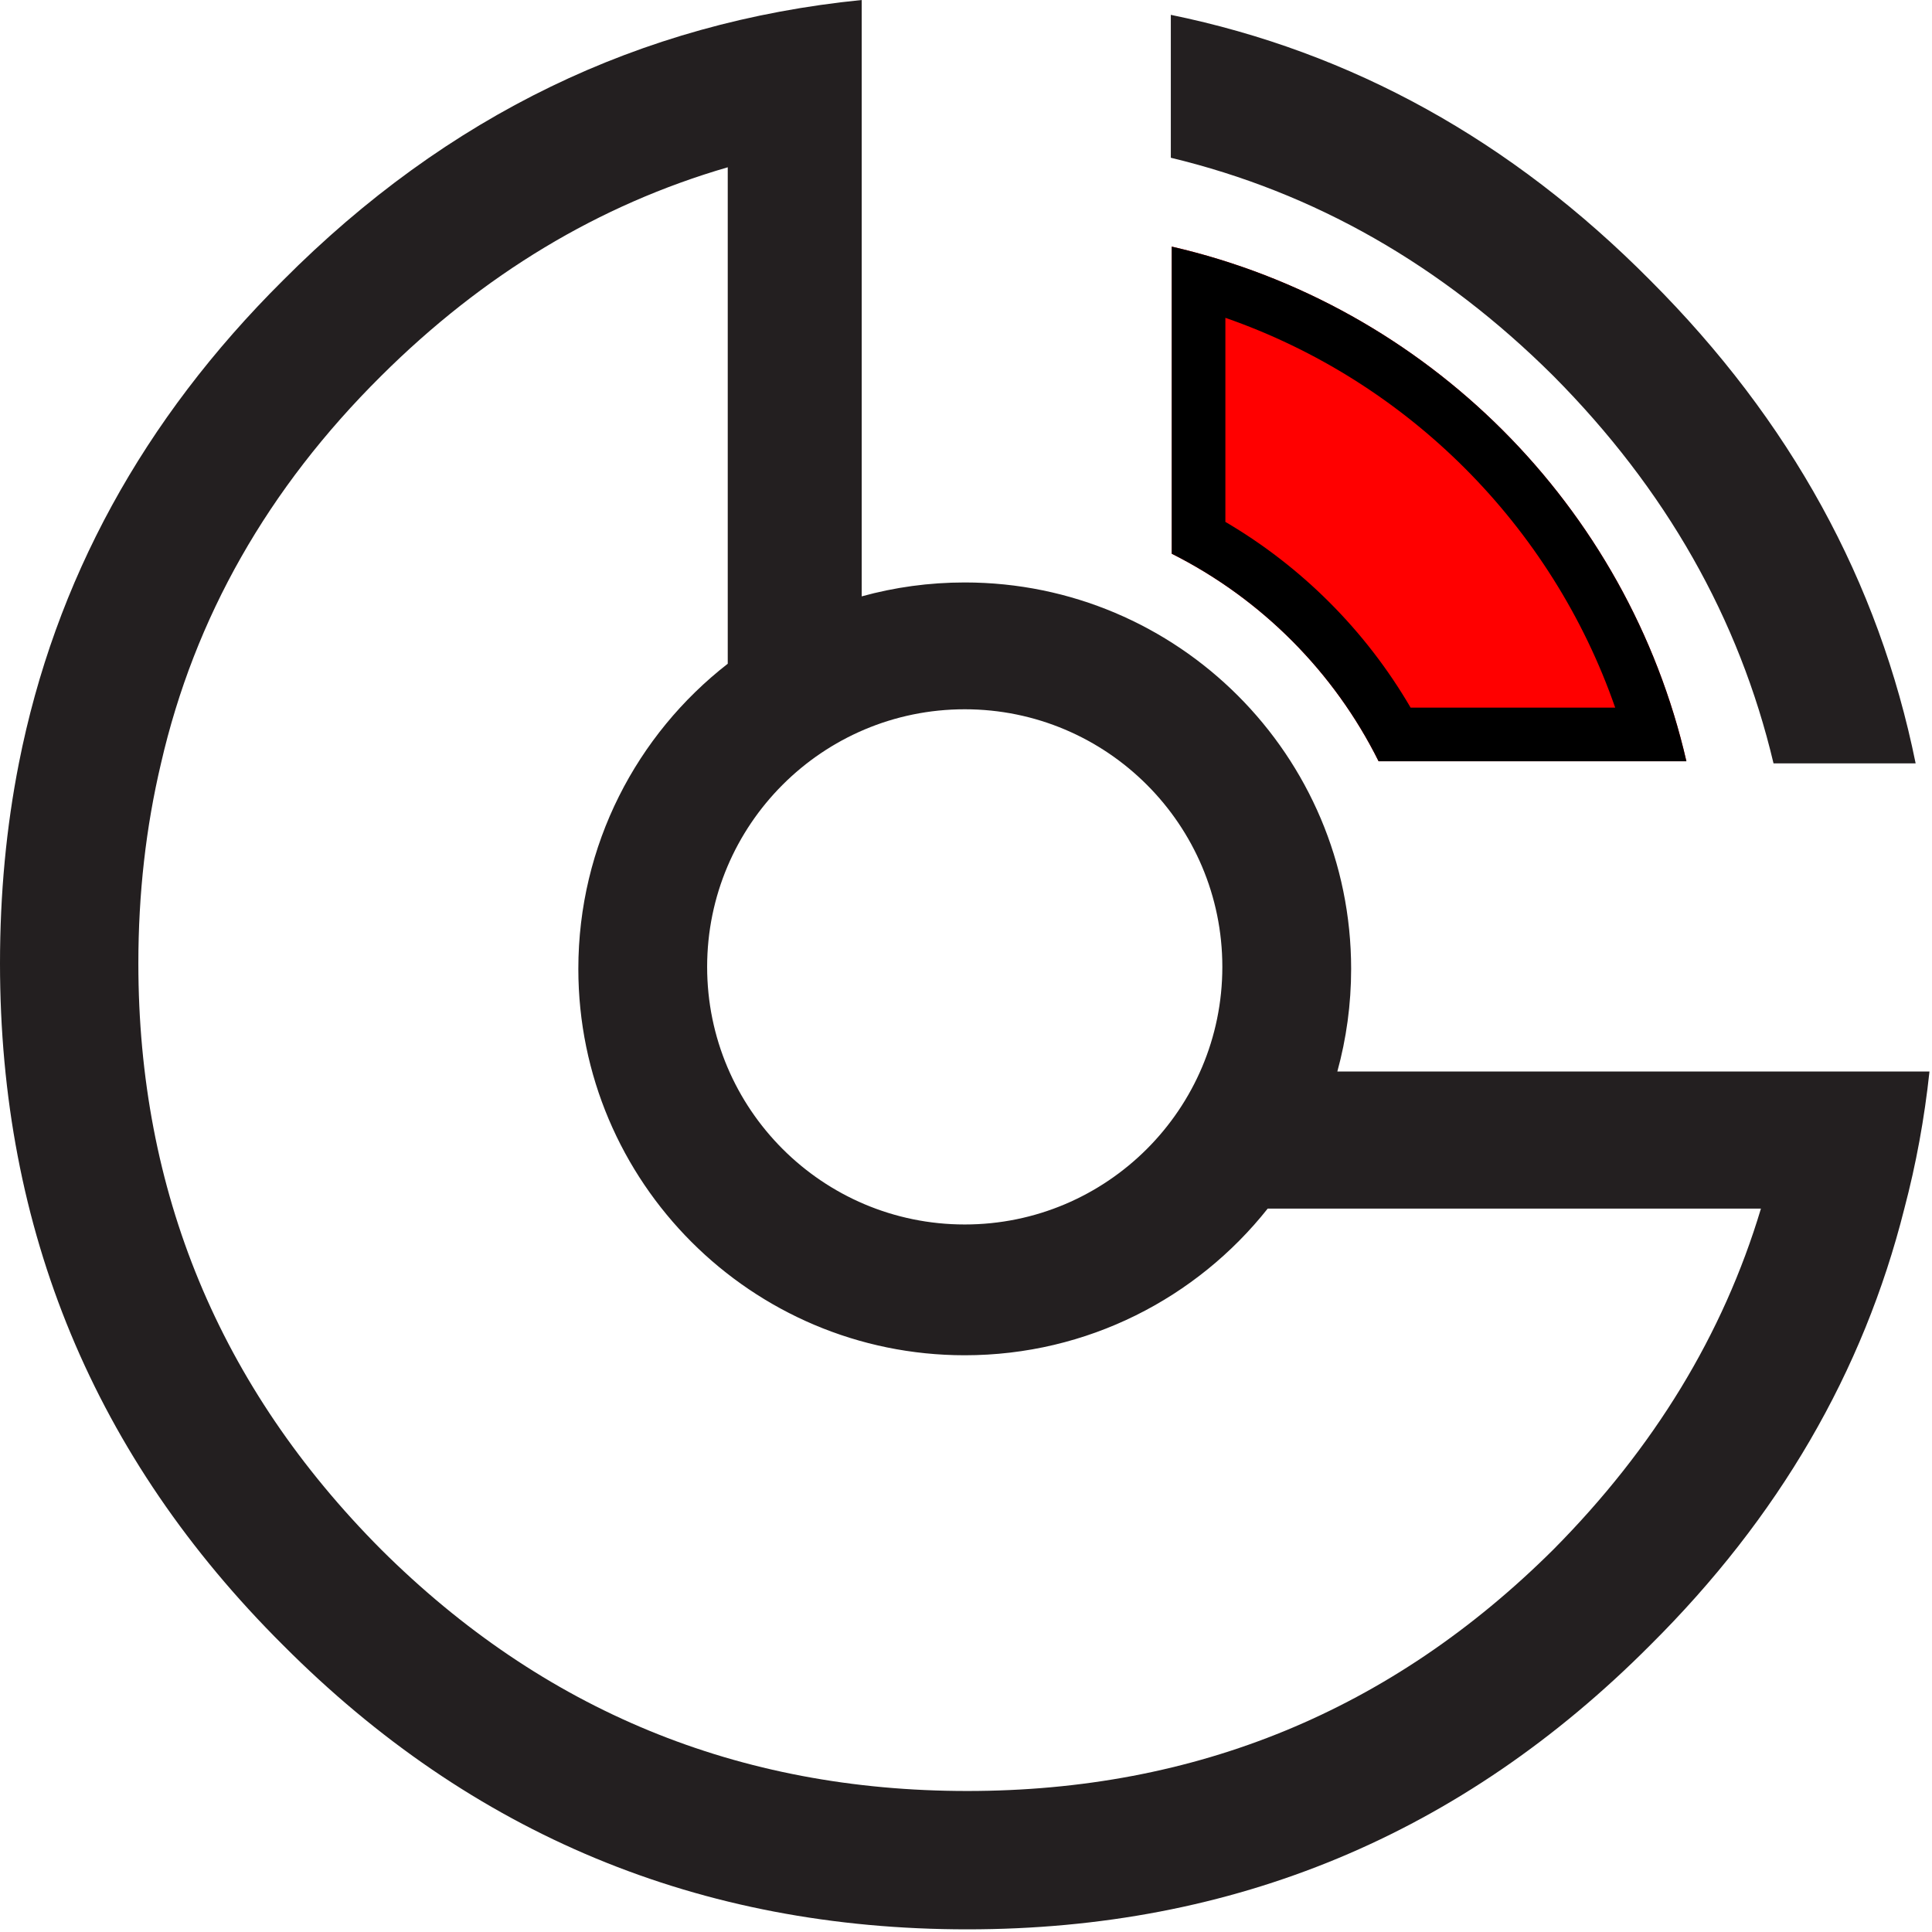 <?xml version="1.0" encoding="UTF-8" standalone="no"?>
<svg xmlns="http://www.w3.org/2000/svg" xmlns:xlink="http://www.w3.org/1999/xlink" xmlns:serif="http://www.serif.com/" width="100%" height="100%" viewBox="0 0 75 75" version="1.1" xml:space="preserve" style="fill-rule:evenodd;clip-rule:evenodd;stroke-linejoin:round;stroke-miterlimit:2;">
    <g transform="matrix(1,0,0,1,-14.911,-12.879)">
        <g transform="matrix(1.233,0,0,1.233,-42.23,-16.809)">
            <path d="M83.234,41.511L83.234,31.842C91.267,33.689 97.591,40.013 99.438,48.046L89.747,48.046C88.346,45.229 86.052,42.928 83.234,41.511Z" style="fill:rgb(255,0,0);"></path>
            <path d="M83.234,41.511L83.234,31.842C91.267,33.689 97.591,40.013 99.438,48.046L89.747,48.046C88.346,45.229 86.052,42.928 83.234,41.511ZM84.923,40.509C87.336,41.925 89.349,43.944 90.755,46.357C90.755,46.357 97.196,46.357 97.196,46.357C95.2,40.622 90.658,36.08 84.923,34.084L84.923,40.509Z"></path>
        </g>
        <g transform="matrix(1,0,0,1,0,-9.587)">
            <path d="M66.826,64.063L89.813,64.063C89.618,65.885 89.293,67.66 88.837,69.385C87.242,75.732 83.954,81.38 78.974,86.328C71.649,93.685 62.811,97.363 52.46,97.363C42.076,97.363 33.222,93.685 25.897,86.328C18.573,79.036 14.911,70.215 14.911,59.863C14.911,57.161 15.155,54.574 15.643,52.1C17.043,45.003 20.461,38.753 25.897,33.35C32.264,26.955 39.752,23.327 48.362,22.466L48.362,45.617C49.636,45.265 50.977,45.077 52.362,45.077C60.641,45.077 67.362,51.798 67.362,60.077C67.362,61.457 67.175,62.793 66.826,64.063ZM43.162,28.96C38.158,30.414 33.672,33.115 29.706,37.061C25.311,41.423 22.463,46.436 21.161,52.1C20.575,54.574 20.282,57.161 20.282,59.863C20.282,68.717 23.423,76.302 29.706,82.617C35.989,88.867 43.573,91.992 52.46,91.992C61.347,91.992 68.931,88.867 75.214,82.617C79.12,78.678 81.806,74.268 83.27,69.385L64.122,69.385C61.373,72.852 57.126,75.077 52.362,75.077C44.083,75.077 37.362,68.355 37.362,60.077C37.362,55.264 39.634,50.978 43.162,48.232L43.162,28.96ZM52.362,50C46.843,50 42.362,54.481 42.362,60C42.362,65.519 46.843,70 52.362,70C57.881,70 62.362,65.519 62.362,60C62.362,54.481 57.881,50 52.362,50ZM60.362,23.042C67.384,24.481 73.588,27.916 78.974,33.35C84.41,38.786 87.844,45.036 89.276,52.1L83.759,52.1C82.424,46.468 79.576,41.455 75.214,37.061C70.882,32.751 65.932,29.928 60.362,28.59L60.362,23.042Z" style="fill:rgb(35,31,32);"></path>
        </g>
    </g>
</svg>
